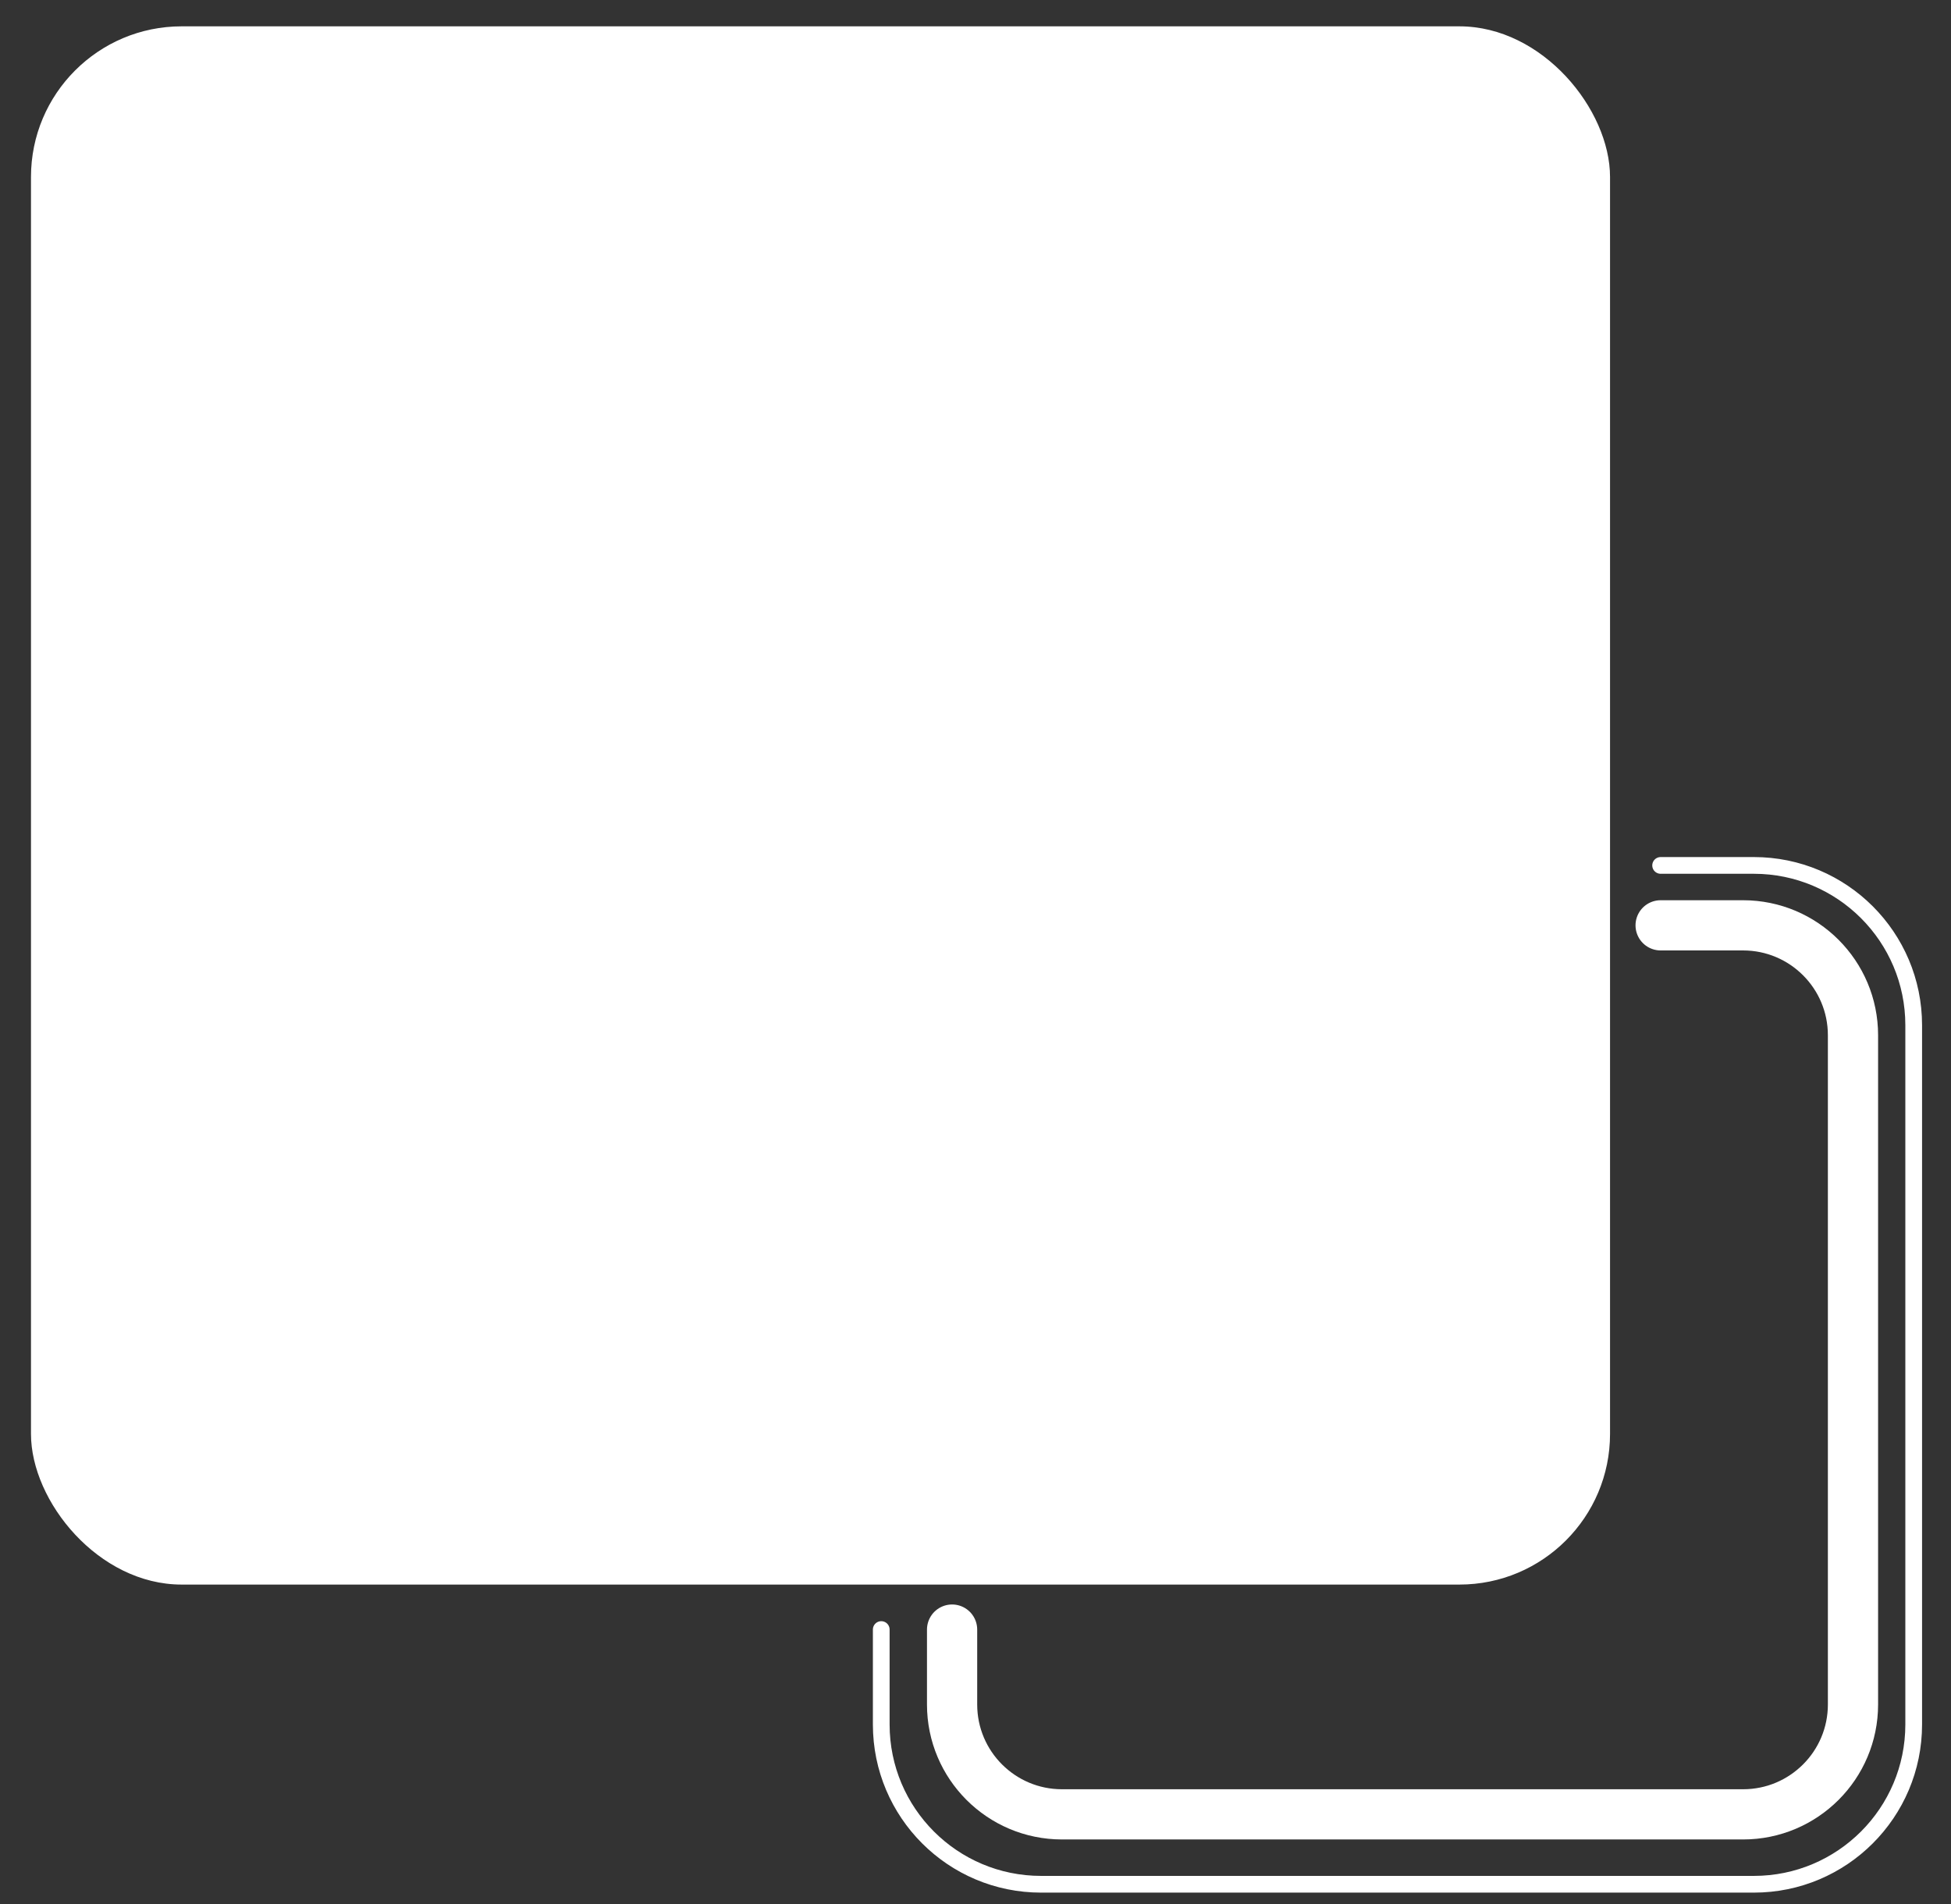 <svg width="42" height="41" viewBox="0 0 42 41" fill="none" xmlns="http://www.w3.org/2000/svg">
<rect x="0" y="0" width="42" height="41" fill="#333333" stroke="none"/>
<rect x="0.667" y="0.567" width="33.993" height="33.548" rx="3.243" fill="white"/>
<path d="M18.971 35.083L18.971 37.127C18.971 39.027 20.511 40.567 22.412 40.567H37.756C39.656 40.567 41.197 39.027 41.197 37.127V22.073C41.197 20.172 39.656 18.632 37.756 18.632H35.749" stroke="white" stroke-width="0.36" stroke-linecap="round"/>
<path d="M20.496 35.084V36.697C20.496 38.003 21.555 39.062 22.862 39.062H37.524C38.831 39.062 39.89 38.003 39.89 36.697V22.288C39.89 20.982 38.831 19.922 37.524 19.922L35.749 19.922" stroke="white" stroke-width="1.081" stroke-linecap="round"/>
</svg>
